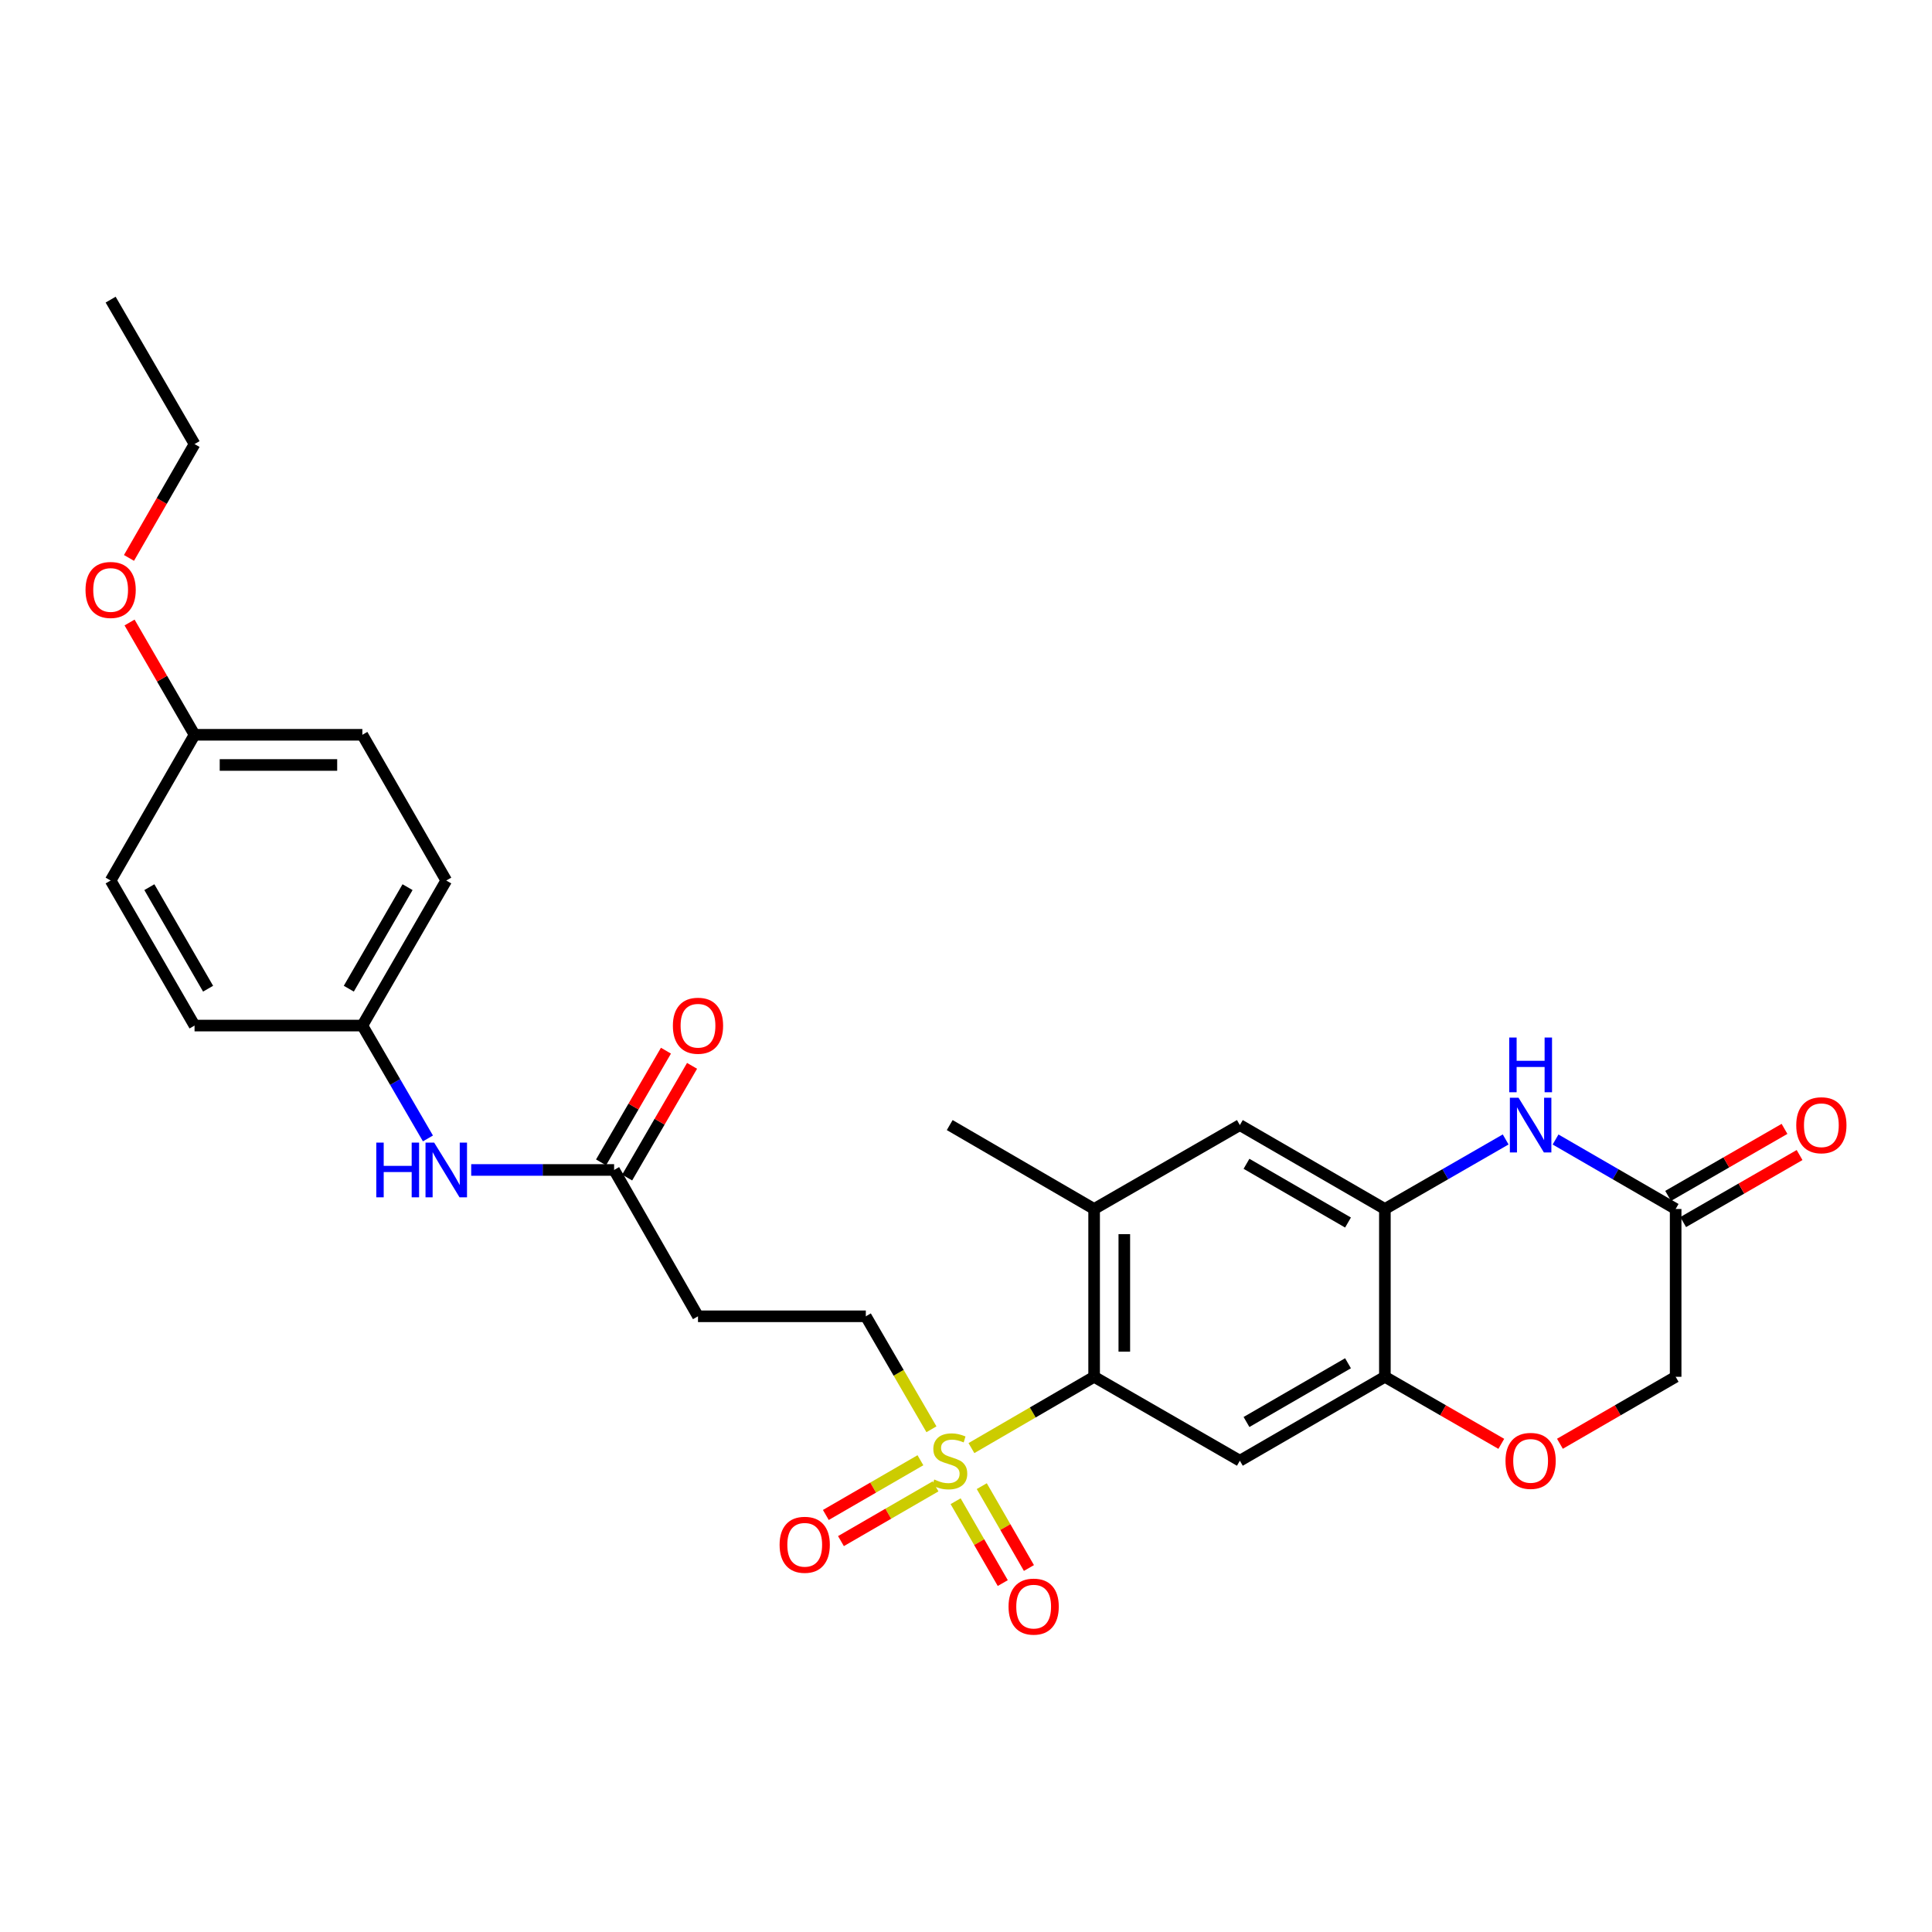 <?xml version='1.0' encoding='iso-8859-1'?>
<svg version='1.1' baseProfile='full'
              xmlns='http://www.w3.org/2000/svg'
                      xmlns:rdkit='http://www.rdkit.org/xml'
                      xmlns:xlink='http://www.w3.org/1999/xlink'
                  xml:space='preserve'
width='1000px' height='1000px' viewBox='0 0 1000 1000'>
<!-- END OF HEADER -->
<rect style='opacity:1.0;fill:#FFFFFF;stroke:none' width='1000' height='1000' x='0' y='0'> </rect>
<path class='bond-0' d='M 502.812,749.535 L 534.564,731.081' style='fill:none;fill-rule:evenodd;stroke:#CCCC00;stroke-width:6px;stroke-linecap:butt;stroke-linejoin:miter;stroke-opacity:1' />
<path class='bond-0' d='M 534.564,731.081 L 566.316,712.627' style='fill:none;fill-rule:evenodd;stroke:#000000;stroke-width:6px;stroke-linecap:butt;stroke-linejoin:miter;stroke-opacity:1' />
<path class='bond-10' d='M 482.113,739.787 L 465.13,710.55' style='fill:none;fill-rule:evenodd;stroke:#CCCC00;stroke-width:6px;stroke-linecap:butt;stroke-linejoin:miter;stroke-opacity:1' />
<path class='bond-10' d='M 465.13,710.55 L 448.147,681.314' style='fill:none;fill-rule:evenodd;stroke:#000000;stroke-width:6px;stroke-linecap:butt;stroke-linejoin:miter;stroke-opacity:1' />
<path class='bond-12' d='M 476.409,755.815 L 451.93,769.982' style='fill:none;fill-rule:evenodd;stroke:#CCCC00;stroke-width:6px;stroke-linecap:butt;stroke-linejoin:miter;stroke-opacity:1' />
<path class='bond-12' d='M 451.93,769.982 L 427.451,784.148' style='fill:none;fill-rule:evenodd;stroke:#FF0000;stroke-width:6px;stroke-linecap:butt;stroke-linejoin:miter;stroke-opacity:1' />
<path class='bond-12' d='M 484.236,769.34 L 459.757,783.506' style='fill:none;fill-rule:evenodd;stroke:#CCCC00;stroke-width:6px;stroke-linecap:butt;stroke-linejoin:miter;stroke-opacity:1' />
<path class='bond-12' d='M 459.757,783.506 L 435.277,797.673' style='fill:none;fill-rule:evenodd;stroke:#FF0000;stroke-width:6px;stroke-linecap:butt;stroke-linejoin:miter;stroke-opacity:1' />
<path class='bond-13' d='M 494.625,777.024 L 506.828,798.21' style='fill:none;fill-rule:evenodd;stroke:#CCCC00;stroke-width:6px;stroke-linecap:butt;stroke-linejoin:miter;stroke-opacity:1' />
<path class='bond-13' d='M 506.828,798.21 L 519.031,819.395' style='fill:none;fill-rule:evenodd;stroke:#FF0000;stroke-width:6px;stroke-linecap:butt;stroke-linejoin:miter;stroke-opacity:1' />
<path class='bond-13' d='M 508.165,769.225 L 520.369,790.41' style='fill:none;fill-rule:evenodd;stroke:#CCCC00;stroke-width:6px;stroke-linecap:butt;stroke-linejoin:miter;stroke-opacity:1' />
<path class='bond-13' d='M 520.369,790.41 L 532.572,811.595' style='fill:none;fill-rule:evenodd;stroke:#FF0000;stroke-width:6px;stroke-linecap:butt;stroke-linejoin:miter;stroke-opacity:1' />
<path class='bond-2' d='M 566.316,712.627 L 641.747,756.068' style='fill:none;fill-rule:evenodd;stroke:#000000;stroke-width:6px;stroke-linecap:butt;stroke-linejoin:miter;stroke-opacity:1' />
<path class='bond-5' d='M 566.316,712.627 L 566.316,625.771' style='fill:none;fill-rule:evenodd;stroke:#000000;stroke-width:6px;stroke-linecap:butt;stroke-linejoin:miter;stroke-opacity:1' />
<path class='bond-5' d='M 581.942,699.599 L 581.942,638.8' style='fill:none;fill-rule:evenodd;stroke:#000000;stroke-width:6px;stroke-linecap:butt;stroke-linejoin:miter;stroke-opacity:1' />
<path class='bond-1' d='M 779.33,589.776 L 748.072,607.773' style='fill:none;fill-rule:evenodd;stroke:#0000FF;stroke-width:6px;stroke-linecap:butt;stroke-linejoin:miter;stroke-opacity:1' />
<path class='bond-1' d='M 748.072,607.773 L 716.814,625.771' style='fill:none;fill-rule:evenodd;stroke:#000000;stroke-width:6px;stroke-linecap:butt;stroke-linejoin:miter;stroke-opacity:1' />
<path class='bond-6' d='M 805.154,589.807 L 836.233,607.789' style='fill:none;fill-rule:evenodd;stroke:#0000FF;stroke-width:6px;stroke-linecap:butt;stroke-linejoin:miter;stroke-opacity:1' />
<path class='bond-6' d='M 836.233,607.789 L 867.312,625.771' style='fill:none;fill-rule:evenodd;stroke:#000000;stroke-width:6px;stroke-linecap:butt;stroke-linejoin:miter;stroke-opacity:1' />
<path class='bond-4' d='M 641.747,756.068 L 716.814,712.627' style='fill:none;fill-rule:evenodd;stroke:#000000;stroke-width:6px;stroke-linecap:butt;stroke-linejoin:miter;stroke-opacity:1' />
<path class='bond-4' d='M 645.181,736.027 L 697.727,705.618' style='fill:none;fill-rule:evenodd;stroke:#000000;stroke-width:6px;stroke-linecap:butt;stroke-linejoin:miter;stroke-opacity:1' />
<path class='bond-3' d='M 716.814,625.771 L 641.747,582.339' style='fill:none;fill-rule:evenodd;stroke:#000000;stroke-width:6px;stroke-linecap:butt;stroke-linejoin:miter;stroke-opacity:1' />
<path class='bond-3' d='M 697.729,632.782 L 645.182,602.379' style='fill:none;fill-rule:evenodd;stroke:#000000;stroke-width:6px;stroke-linecap:butt;stroke-linejoin:miter;stroke-opacity:1' />
<path class='bond-28' d='M 716.814,625.771 L 716.814,712.627' style='fill:none;fill-rule:evenodd;stroke:#000000;stroke-width:6px;stroke-linecap:butt;stroke-linejoin:miter;stroke-opacity:1' />
<path class='bond-7' d='M 716.814,712.627 L 746.942,729.978' style='fill:none;fill-rule:evenodd;stroke:#000000;stroke-width:6px;stroke-linecap:butt;stroke-linejoin:miter;stroke-opacity:1' />
<path class='bond-7' d='M 746.942,729.978 L 777.069,747.328' style='fill:none;fill-rule:evenodd;stroke:#FF0000;stroke-width:6px;stroke-linecap:butt;stroke-linejoin:miter;stroke-opacity:1' />
<path class='bond-8' d='M 566.316,625.771 L 641.747,582.339' style='fill:none;fill-rule:evenodd;stroke:#000000;stroke-width:6px;stroke-linecap:butt;stroke-linejoin:miter;stroke-opacity:1' />
<path class='bond-25' d='M 566.316,625.771 L 491.571,582.339' style='fill:none;fill-rule:evenodd;stroke:#000000;stroke-width:6px;stroke-linecap:butt;stroke-linejoin:miter;stroke-opacity:1' />
<path class='bond-15' d='M 871.211,632.542 L 901.335,615.195' style='fill:none;fill-rule:evenodd;stroke:#000000;stroke-width:6px;stroke-linecap:butt;stroke-linejoin:miter;stroke-opacity:1' />
<path class='bond-15' d='M 901.335,615.195 L 931.458,597.849' style='fill:none;fill-rule:evenodd;stroke:#FF0000;stroke-width:6px;stroke-linecap:butt;stroke-linejoin:miter;stroke-opacity:1' />
<path class='bond-15' d='M 863.413,619 L 893.537,601.654' style='fill:none;fill-rule:evenodd;stroke:#000000;stroke-width:6px;stroke-linecap:butt;stroke-linejoin:miter;stroke-opacity:1' />
<path class='bond-15' d='M 893.537,601.654 L 923.66,584.307' style='fill:none;fill-rule:evenodd;stroke:#FF0000;stroke-width:6px;stroke-linecap:butt;stroke-linejoin:miter;stroke-opacity:1' />
<path class='bond-29' d='M 867.312,625.771 L 867.312,712.627' style='fill:none;fill-rule:evenodd;stroke:#000000;stroke-width:6px;stroke-linecap:butt;stroke-linejoin:miter;stroke-opacity:1' />
<path class='bond-16' d='M 807.414,747.29 L 837.363,729.959' style='fill:none;fill-rule:evenodd;stroke:#FF0000;stroke-width:6px;stroke-linecap:butt;stroke-linejoin:miter;stroke-opacity:1' />
<path class='bond-16' d='M 837.363,729.959 L 867.312,712.627' style='fill:none;fill-rule:evenodd;stroke:#000000;stroke-width:6px;stroke-linecap:butt;stroke-linejoin:miter;stroke-opacity:1' />
<path class='bond-9' d='M 317.859,605.57 L 361.282,681.314' style='fill:none;fill-rule:evenodd;stroke:#000000;stroke-width:6px;stroke-linecap:butt;stroke-linejoin:miter;stroke-opacity:1' />
<path class='bond-14' d='M 317.859,605.57 L 280.878,605.57' style='fill:none;fill-rule:evenodd;stroke:#000000;stroke-width:6px;stroke-linecap:butt;stroke-linejoin:miter;stroke-opacity:1' />
<path class='bond-14' d='M 280.878,605.57 L 243.897,605.57' style='fill:none;fill-rule:evenodd;stroke:#0000FF;stroke-width:6px;stroke-linecap:butt;stroke-linejoin:miter;stroke-opacity:1' />
<path class='bond-17' d='M 324.614,609.495 L 341.41,580.587' style='fill:none;fill-rule:evenodd;stroke:#000000;stroke-width:6px;stroke-linecap:butt;stroke-linejoin:miter;stroke-opacity:1' />
<path class='bond-17' d='M 341.41,580.587 L 358.207,551.679' style='fill:none;fill-rule:evenodd;stroke:#FF0000;stroke-width:6px;stroke-linecap:butt;stroke-linejoin:miter;stroke-opacity:1' />
<path class='bond-17' d='M 311.103,601.645 L 327.899,572.737' style='fill:none;fill-rule:evenodd;stroke:#000000;stroke-width:6px;stroke-linecap:butt;stroke-linejoin:miter;stroke-opacity:1' />
<path class='bond-17' d='M 327.899,572.737 L 344.695,543.829' style='fill:none;fill-rule:evenodd;stroke:#FF0000;stroke-width:6px;stroke-linecap:butt;stroke-linejoin:miter;stroke-opacity:1' />
<path class='bond-11' d='M 448.147,681.314 L 361.282,681.314' style='fill:none;fill-rule:evenodd;stroke:#000000;stroke-width:6px;stroke-linecap:butt;stroke-linejoin:miter;stroke-opacity:1' />
<path class='bond-18' d='M 221.501,589.249 L 204.527,560.041' style='fill:none;fill-rule:evenodd;stroke:#0000FF;stroke-width:6px;stroke-linecap:butt;stroke-linejoin:miter;stroke-opacity:1' />
<path class='bond-18' d='M 204.527,560.041 L 187.553,530.833' style='fill:none;fill-rule:evenodd;stroke:#000000;stroke-width:6px;stroke-linecap:butt;stroke-linejoin:miter;stroke-opacity:1' />
<path class='bond-20' d='M 187.553,530.833 L 100.697,530.833' style='fill:none;fill-rule:evenodd;stroke:#000000;stroke-width:6px;stroke-linecap:butt;stroke-linejoin:miter;stroke-opacity:1' />
<path class='bond-21' d='M 187.553,530.833 L 230.985,455.758' style='fill:none;fill-rule:evenodd;stroke:#000000;stroke-width:6px;stroke-linecap:butt;stroke-linejoin:miter;stroke-opacity:1' />
<path class='bond-21' d='M 180.542,511.747 L 210.945,459.194' style='fill:none;fill-rule:evenodd;stroke:#000000;stroke-width:6px;stroke-linecap:butt;stroke-linejoin:miter;stroke-opacity:1' />
<path class='bond-19' d='M 100.697,380.326 L 187.553,380.326' style='fill:none;fill-rule:evenodd;stroke:#000000;stroke-width:6px;stroke-linecap:butt;stroke-linejoin:miter;stroke-opacity:1' />
<path class='bond-19' d='M 113.726,395.952 L 174.525,395.952' style='fill:none;fill-rule:evenodd;stroke:#000000;stroke-width:6px;stroke-linecap:butt;stroke-linejoin:miter;stroke-opacity:1' />
<path class='bond-24' d='M 100.697,380.326 L 83.879,351.265' style='fill:none;fill-rule:evenodd;stroke:#000000;stroke-width:6px;stroke-linecap:butt;stroke-linejoin:miter;stroke-opacity:1' />
<path class='bond-24' d='M 83.879,351.265 L 67.061,322.205' style='fill:none;fill-rule:evenodd;stroke:#FF0000;stroke-width:6px;stroke-linecap:butt;stroke-linejoin:miter;stroke-opacity:1' />
<path class='bond-30' d='M 100.697,380.326 L 57.265,455.758' style='fill:none;fill-rule:evenodd;stroke:#000000;stroke-width:6px;stroke-linecap:butt;stroke-linejoin:miter;stroke-opacity:1' />
<path class='bond-23' d='M 100.697,530.833 L 57.265,455.758' style='fill:none;fill-rule:evenodd;stroke:#000000;stroke-width:6px;stroke-linecap:butt;stroke-linejoin:miter;stroke-opacity:1' />
<path class='bond-23' d='M 107.708,511.747 L 77.306,459.194' style='fill:none;fill-rule:evenodd;stroke:#000000;stroke-width:6px;stroke-linecap:butt;stroke-linejoin:miter;stroke-opacity:1' />
<path class='bond-22' d='M 230.985,455.758 L 187.553,380.326' style='fill:none;fill-rule:evenodd;stroke:#000000;stroke-width:6px;stroke-linecap:butt;stroke-linejoin:miter;stroke-opacity:1' />
<path class='bond-26' d='M 66.763,288.781 L 83.73,259.313' style='fill:none;fill-rule:evenodd;stroke:#FF0000;stroke-width:6px;stroke-linecap:butt;stroke-linejoin:miter;stroke-opacity:1' />
<path class='bond-26' d='M 83.73,259.313 L 100.697,229.845' style='fill:none;fill-rule:evenodd;stroke:#000000;stroke-width:6px;stroke-linecap:butt;stroke-linejoin:miter;stroke-opacity:1' />
<path class='bond-27' d='M 100.697,229.845 L 57.265,155.091' style='fill:none;fill-rule:evenodd;stroke:#000000;stroke-width:6px;stroke-linecap:butt;stroke-linejoin:miter;stroke-opacity:1' />
<path  class='atom-0' d='M 483.571 765.788
Q 483.891 765.908, 485.211 766.468
Q 486.531 767.028, 487.971 767.388
Q 489.451 767.708, 490.891 767.708
Q 493.571 767.708, 495.131 766.428
Q 496.691 765.108, 496.691 762.828
Q 496.691 761.268, 495.891 760.308
Q 495.131 759.348, 493.931 758.828
Q 492.731 758.308, 490.731 757.708
Q 488.211 756.948, 486.691 756.228
Q 485.211 755.508, 484.131 753.988
Q 483.091 752.468, 483.091 749.908
Q 483.091 746.348, 485.491 744.148
Q 487.931 741.948, 492.731 741.948
Q 496.011 741.948, 499.731 743.508
L 498.811 746.588
Q 495.411 745.188, 492.851 745.188
Q 490.091 745.188, 488.571 746.348
Q 487.051 747.468, 487.091 749.428
Q 487.091 750.948, 487.851 751.868
Q 488.651 752.788, 489.771 753.308
Q 490.931 753.828, 492.851 754.428
Q 495.411 755.228, 496.931 756.028
Q 498.451 756.828, 499.531 758.468
Q 500.651 760.068, 500.651 762.828
Q 500.651 766.748, 498.011 768.868
Q 495.411 770.948, 491.051 770.948
Q 488.531 770.948, 486.611 770.388
Q 484.731 769.868, 482.491 768.948
L 483.571 765.788
' fill='#CCCC00'/>
<path  class='atom-2' d='M 785.986 568.179
L 795.266 583.179
Q 796.186 584.659, 797.666 587.339
Q 799.146 590.019, 799.226 590.179
L 799.226 568.179
L 802.986 568.179
L 802.986 596.499
L 799.106 596.499
L 789.146 580.099
Q 787.986 578.179, 786.746 575.979
Q 785.546 573.779, 785.186 573.099
L 785.186 596.499
L 781.506 596.499
L 781.506 568.179
L 785.986 568.179
' fill='#0000FF'/>
<path  class='atom-2' d='M 781.166 537.027
L 785.006 537.027
L 785.006 549.067
L 799.486 549.067
L 799.486 537.027
L 803.326 537.027
L 803.326 565.347
L 799.486 565.347
L 799.486 552.267
L 785.006 552.267
L 785.006 565.347
L 781.166 565.347
L 781.166 537.027
' fill='#0000FF'/>
<path  class='atom-8' d='M 779.246 756.148
Q 779.246 749.348, 782.606 745.548
Q 785.966 741.748, 792.246 741.748
Q 798.526 741.748, 801.886 745.548
Q 805.246 749.348, 805.246 756.148
Q 805.246 763.028, 801.846 766.948
Q 798.446 770.828, 792.246 770.828
Q 786.006 770.828, 782.606 766.948
Q 779.246 763.068, 779.246 756.148
M 792.246 767.628
Q 796.566 767.628, 798.886 764.748
Q 801.246 761.828, 801.246 756.148
Q 801.246 750.588, 798.886 747.788
Q 796.566 744.948, 792.246 744.948
Q 787.926 744.948, 785.566 747.748
Q 783.246 750.548, 783.246 756.148
Q 783.246 761.868, 785.566 764.748
Q 787.926 767.628, 792.246 767.628
' fill='#FF0000'/>
<path  class='atom-13' d='M 403.521 799.58
Q 403.521 792.78, 406.881 788.98
Q 410.241 785.18, 416.521 785.18
Q 422.801 785.18, 426.161 788.98
Q 429.521 792.78, 429.521 799.58
Q 429.521 806.46, 426.121 810.38
Q 422.721 814.26, 416.521 814.26
Q 410.281 814.26, 406.881 810.38
Q 403.521 806.5, 403.521 799.58
M 416.521 811.06
Q 420.841 811.06, 423.161 808.18
Q 425.521 805.26, 425.521 799.58
Q 425.521 794.02, 423.161 791.22
Q 420.841 788.38, 416.521 788.38
Q 412.201 788.38, 409.841 791.18
Q 407.521 793.98, 407.521 799.58
Q 407.521 805.3, 409.841 808.18
Q 412.201 811.06, 416.521 811.06
' fill='#FF0000'/>
<path  class='atom-14' d='M 522.02 831.579
Q 522.02 824.779, 525.38 820.979
Q 528.74 817.179, 535.02 817.179
Q 541.3 817.179, 544.66 820.979
Q 548.02 824.779, 548.02 831.579
Q 548.02 838.459, 544.62 842.379
Q 541.22 846.259, 535.02 846.259
Q 528.78 846.259, 525.38 842.379
Q 522.02 838.499, 522.02 831.579
M 535.02 843.059
Q 539.34 843.059, 541.66 840.179
Q 544.02 837.259, 544.02 831.579
Q 544.02 826.019, 541.66 823.219
Q 539.34 820.379, 535.02 820.379
Q 530.7 820.379, 528.34 823.179
Q 526.02 825.979, 526.02 831.579
Q 526.02 837.299, 528.34 840.179
Q 530.7 843.059, 535.02 843.059
' fill='#FF0000'/>
<path  class='atom-15' d='M 194.765 591.41
L 198.605 591.41
L 198.605 603.45
L 213.085 603.45
L 213.085 591.41
L 216.925 591.41
L 216.925 619.73
L 213.085 619.73
L 213.085 606.65
L 198.605 606.65
L 198.605 619.73
L 194.765 619.73
L 194.765 591.41
' fill='#0000FF'/>
<path  class='atom-15' d='M 224.725 591.41
L 234.005 606.41
Q 234.925 607.89, 236.405 610.57
Q 237.885 613.25, 237.965 613.41
L 237.965 591.41
L 241.725 591.41
L 241.725 619.73
L 237.845 619.73
L 227.885 603.33
Q 226.725 601.41, 225.485 599.21
Q 224.285 597.01, 223.925 596.33
L 223.925 619.73
L 220.245 619.73
L 220.245 591.41
L 224.725 591.41
' fill='#0000FF'/>
<path  class='atom-16' d='M 929.735 582.419
Q 929.735 575.619, 933.095 571.819
Q 936.455 568.019, 942.735 568.019
Q 949.015 568.019, 952.375 571.819
Q 955.735 575.619, 955.735 582.419
Q 955.735 589.299, 952.335 593.219
Q 948.935 597.099, 942.735 597.099
Q 936.495 597.099, 933.095 593.219
Q 929.735 589.339, 929.735 582.419
M 942.735 593.899
Q 947.055 593.899, 949.375 591.019
Q 951.735 588.099, 951.735 582.419
Q 951.735 576.859, 949.375 574.059
Q 947.055 571.219, 942.735 571.219
Q 938.415 571.219, 936.055 574.019
Q 933.735 576.819, 933.735 582.419
Q 933.735 588.139, 936.055 591.019
Q 938.415 593.899, 942.735 593.899
' fill='#FF0000'/>
<path  class='atom-18' d='M 348.282 530.913
Q 348.282 524.113, 351.642 520.313
Q 355.002 516.513, 361.282 516.513
Q 367.562 516.513, 370.922 520.313
Q 374.282 524.113, 374.282 530.913
Q 374.282 537.793, 370.882 541.713
Q 367.482 545.593, 361.282 545.593
Q 355.042 545.593, 351.642 541.713
Q 348.282 537.833, 348.282 530.913
M 361.282 542.393
Q 365.602 542.393, 367.922 539.513
Q 370.282 536.593, 370.282 530.913
Q 370.282 525.353, 367.922 522.553
Q 365.602 519.713, 361.282 519.713
Q 356.962 519.713, 354.602 522.513
Q 352.282 525.313, 352.282 530.913
Q 352.282 536.633, 354.602 539.513
Q 356.962 542.393, 361.282 542.393
' fill='#FF0000'/>
<path  class='atom-25' d='M 44.265 305.357
Q 44.265 298.557, 47.625 294.757
Q 50.985 290.957, 57.265 290.957
Q 63.545 290.957, 66.905 294.757
Q 70.265 298.557, 70.265 305.357
Q 70.265 312.237, 66.865 316.157
Q 63.465 320.037, 57.265 320.037
Q 51.025 320.037, 47.625 316.157
Q 44.265 312.277, 44.265 305.357
M 57.265 316.837
Q 61.585 316.837, 63.905 313.957
Q 66.265 311.037, 66.265 305.357
Q 66.265 299.797, 63.905 296.997
Q 61.585 294.157, 57.265 294.157
Q 52.945 294.157, 50.585 296.957
Q 48.265 299.757, 48.265 305.357
Q 48.265 311.077, 50.585 313.957
Q 52.945 316.837, 57.265 316.837
' fill='#FF0000'/>
</svg>
